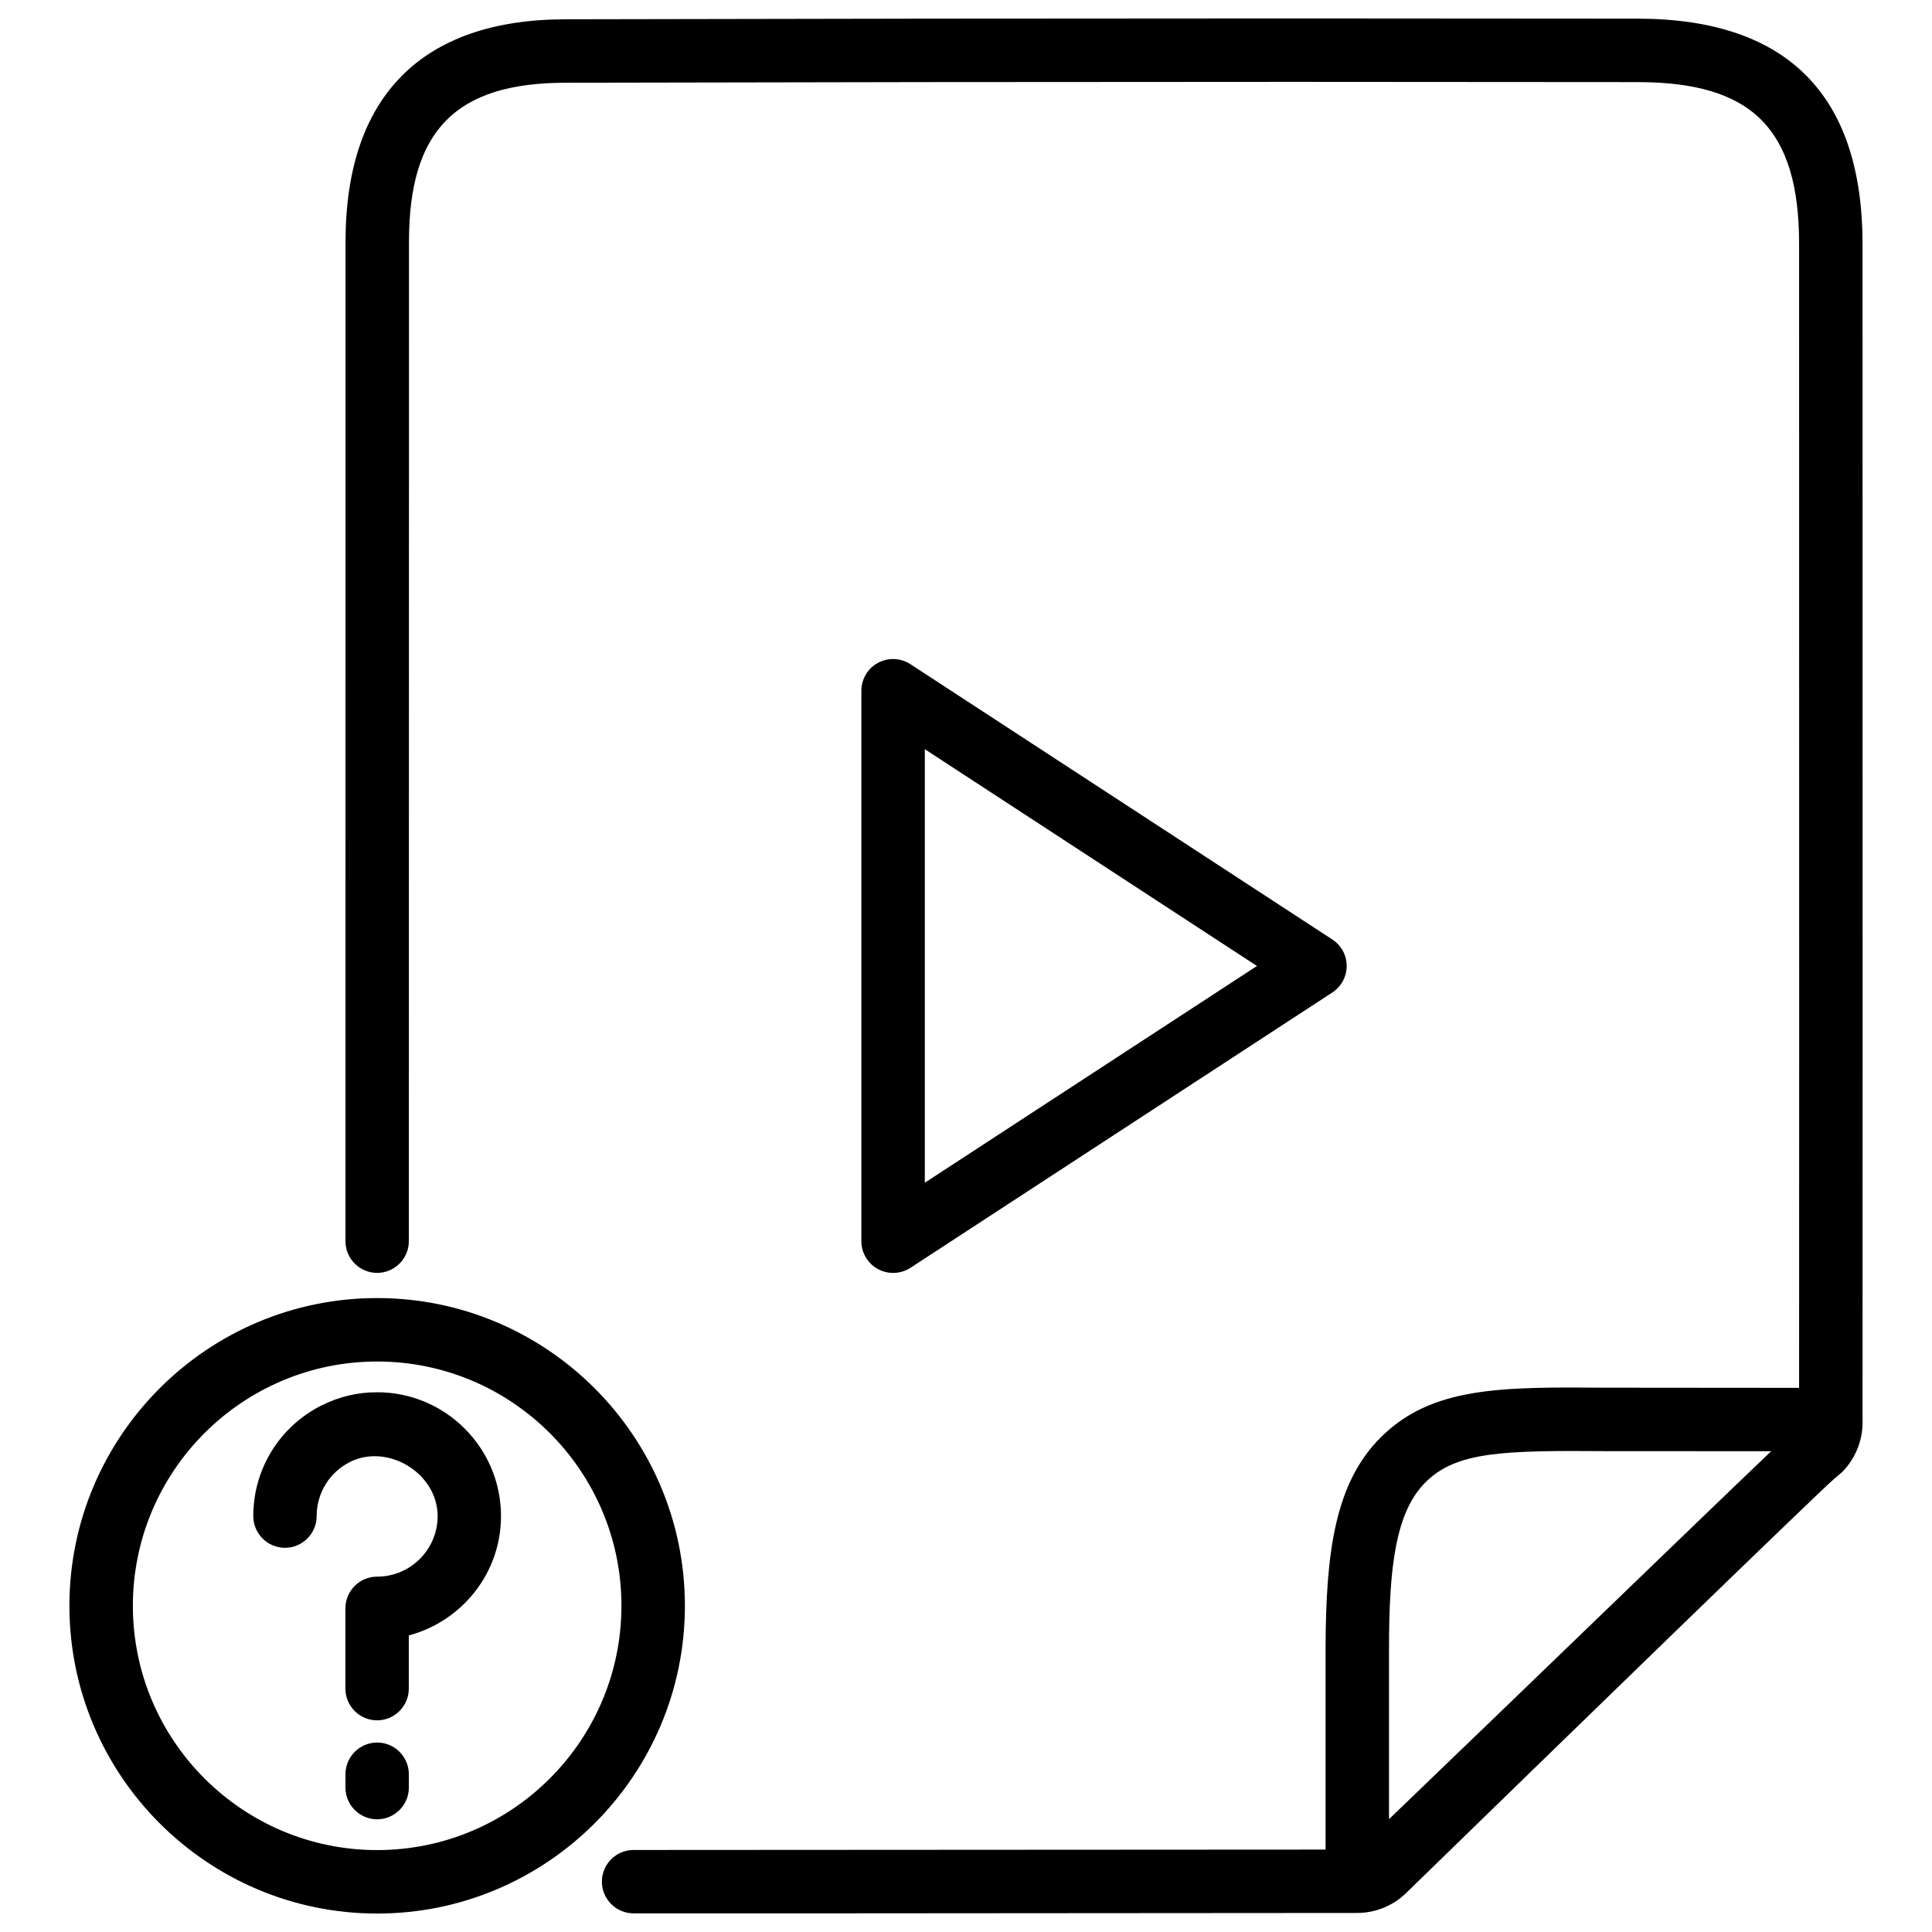 <?xml version="1.0" encoding="UTF-8"?>
<!-- Uploaded to: ICON Repo, www.svgrepo.com, Generator: ICON Repo Mixer Tools -->
<svg width="800px" height="800px" version="1.1" viewBox="144 144 512 512" xmlns="http://www.w3.org/2000/svg">
 <defs>
  <clipPath id="b">
   <path d="m235 148.09h403v503.81h-403z"/>
  </clipPath>
  <clipPath id="a">
   <path d="m162 487h164v164.9h-164z"/>
  </clipPath>
 </defs>
 <g clip-path="url(#b)">
  <path d="m637.59 520.11 0.02-103.24-0.02-208.16c0-39.613-20.027-59.703-59.512-59.766l-91.148-0.062c-64.402 0-128.83 0.082-193.23 0.23-37.977 0.105-58.066 20.449-58.129 58.82l-0.02 265c0 4.641 3.777 8.398 8.398 8.398 4.617 0 8.398-3.777 8.398-8.398l0.039-265c0.02-29.367 12.406-41.941 41.355-42.004 64.402-0.148 128.79-0.23 193.19-0.23l91.148 0.062c30.332 0.02 42.699 12.469 42.699 42.949l0.02 208.16-0.02 94.926-51.156-0.043c-27.918-0.211-46.203-0.273-59.66 13.121-12.156 12.051-14.609 30.332-14.672 55.945v53.34l-183.39 0.105c-4.641 0-8.398 3.777-8.398 8.398 0 4.617 3.777 8.398 8.398 8.398h47.297l144.49-0.105c4.828 0 9.574-1.953 12.953-5.289 43.77-42.613 108.02-105 113.42-109.75 0.316-0.25 1.785-1.492 2.078-1.762 3.465-3.465 5.457-8.27 5.457-13.16v-0.715c0-0.043 0.02-0.062 0.02-0.105-0.008-0.004-0.031-0.027-0.031-0.07zm-125.49 105.99v-45.238c0.02-21.309 1.66-36.086 9.699-44.062 8.145-8.125 20.488-8.438 47.945-8.23l43.641 0.02c-17.277 16.438-65.453 63.105-101.29 97.512z"/>
 </g>
 <path d="m380.69 481.34c1.594 0 3.191-0.461 4.598-1.363l111.78-72.949c2.371-1.555 3.82-4.199 3.82-7.031s-1.426-5.481-3.82-7.031l-111.8-72.949c-2.582-1.68-5.879-1.828-8.586-0.355-2.707 1.449-4.41 4.305-4.41 7.391v145.89c0 3.066 1.699 5.918 4.41 7.391 1.262 0.668 2.625 1.004 4.012 1.004zm8.395-138.8 88.02 57.457-88.02 57.434z"/>
 <g clip-path="url(#a)">
  <path d="m243.95 488c-44.965 0-81.555 36.59-81.555 81.555 0 44.965 36.59 81.555 81.555 81.555 44.965 0 81.555-36.59 81.555-81.555-0.004-44.965-36.59-81.555-81.555-81.555zm0 146.29c-35.707 0-64.738-29.031-64.738-64.738s29.031-64.738 64.738-64.738c35.707 0 64.738 29.031 64.738 64.738s-29.031 64.738-64.738 64.738z"/>
 </g>
 <path d="m243.95 512.96c-5.144 0-10.055 1.156-14.609 3.441-0.02 0.02-0.062 0-0.082 0.02-11.168 5.606-18.137 16.879-18.137 29.367 0 4.641 3.777 8.398 8.398 8.398 4.617 0 8.398-3.777 8.398-8.398 0-6.109 3.379-11.629 8.879-14.379 10.012-4.953 23.176 3.023 23.176 14.379 0 8.836-7.199 16.039-16.039 16.039-4.641 0-8.398 3.777-8.398 8.398v21.285c0 4.641 3.777 8.398 8.398 8.398 4.617 0 8.398-3.777 8.398-8.398v-14.105c14.023-3.738 24.434-16.438 24.434-31.613 0.012-18.098-14.723-32.832-32.816-32.832z"/>
 <path d="m243.95 605.79c-4.641 0-8.398 3.777-8.398 8.398v3.547c0 4.641 3.777 8.398 8.398 8.398 4.617 0 8.398-3.777 8.398-8.398v-3.547c-0.004-4.621-3.762-8.398-8.398-8.398z"/>
</svg>